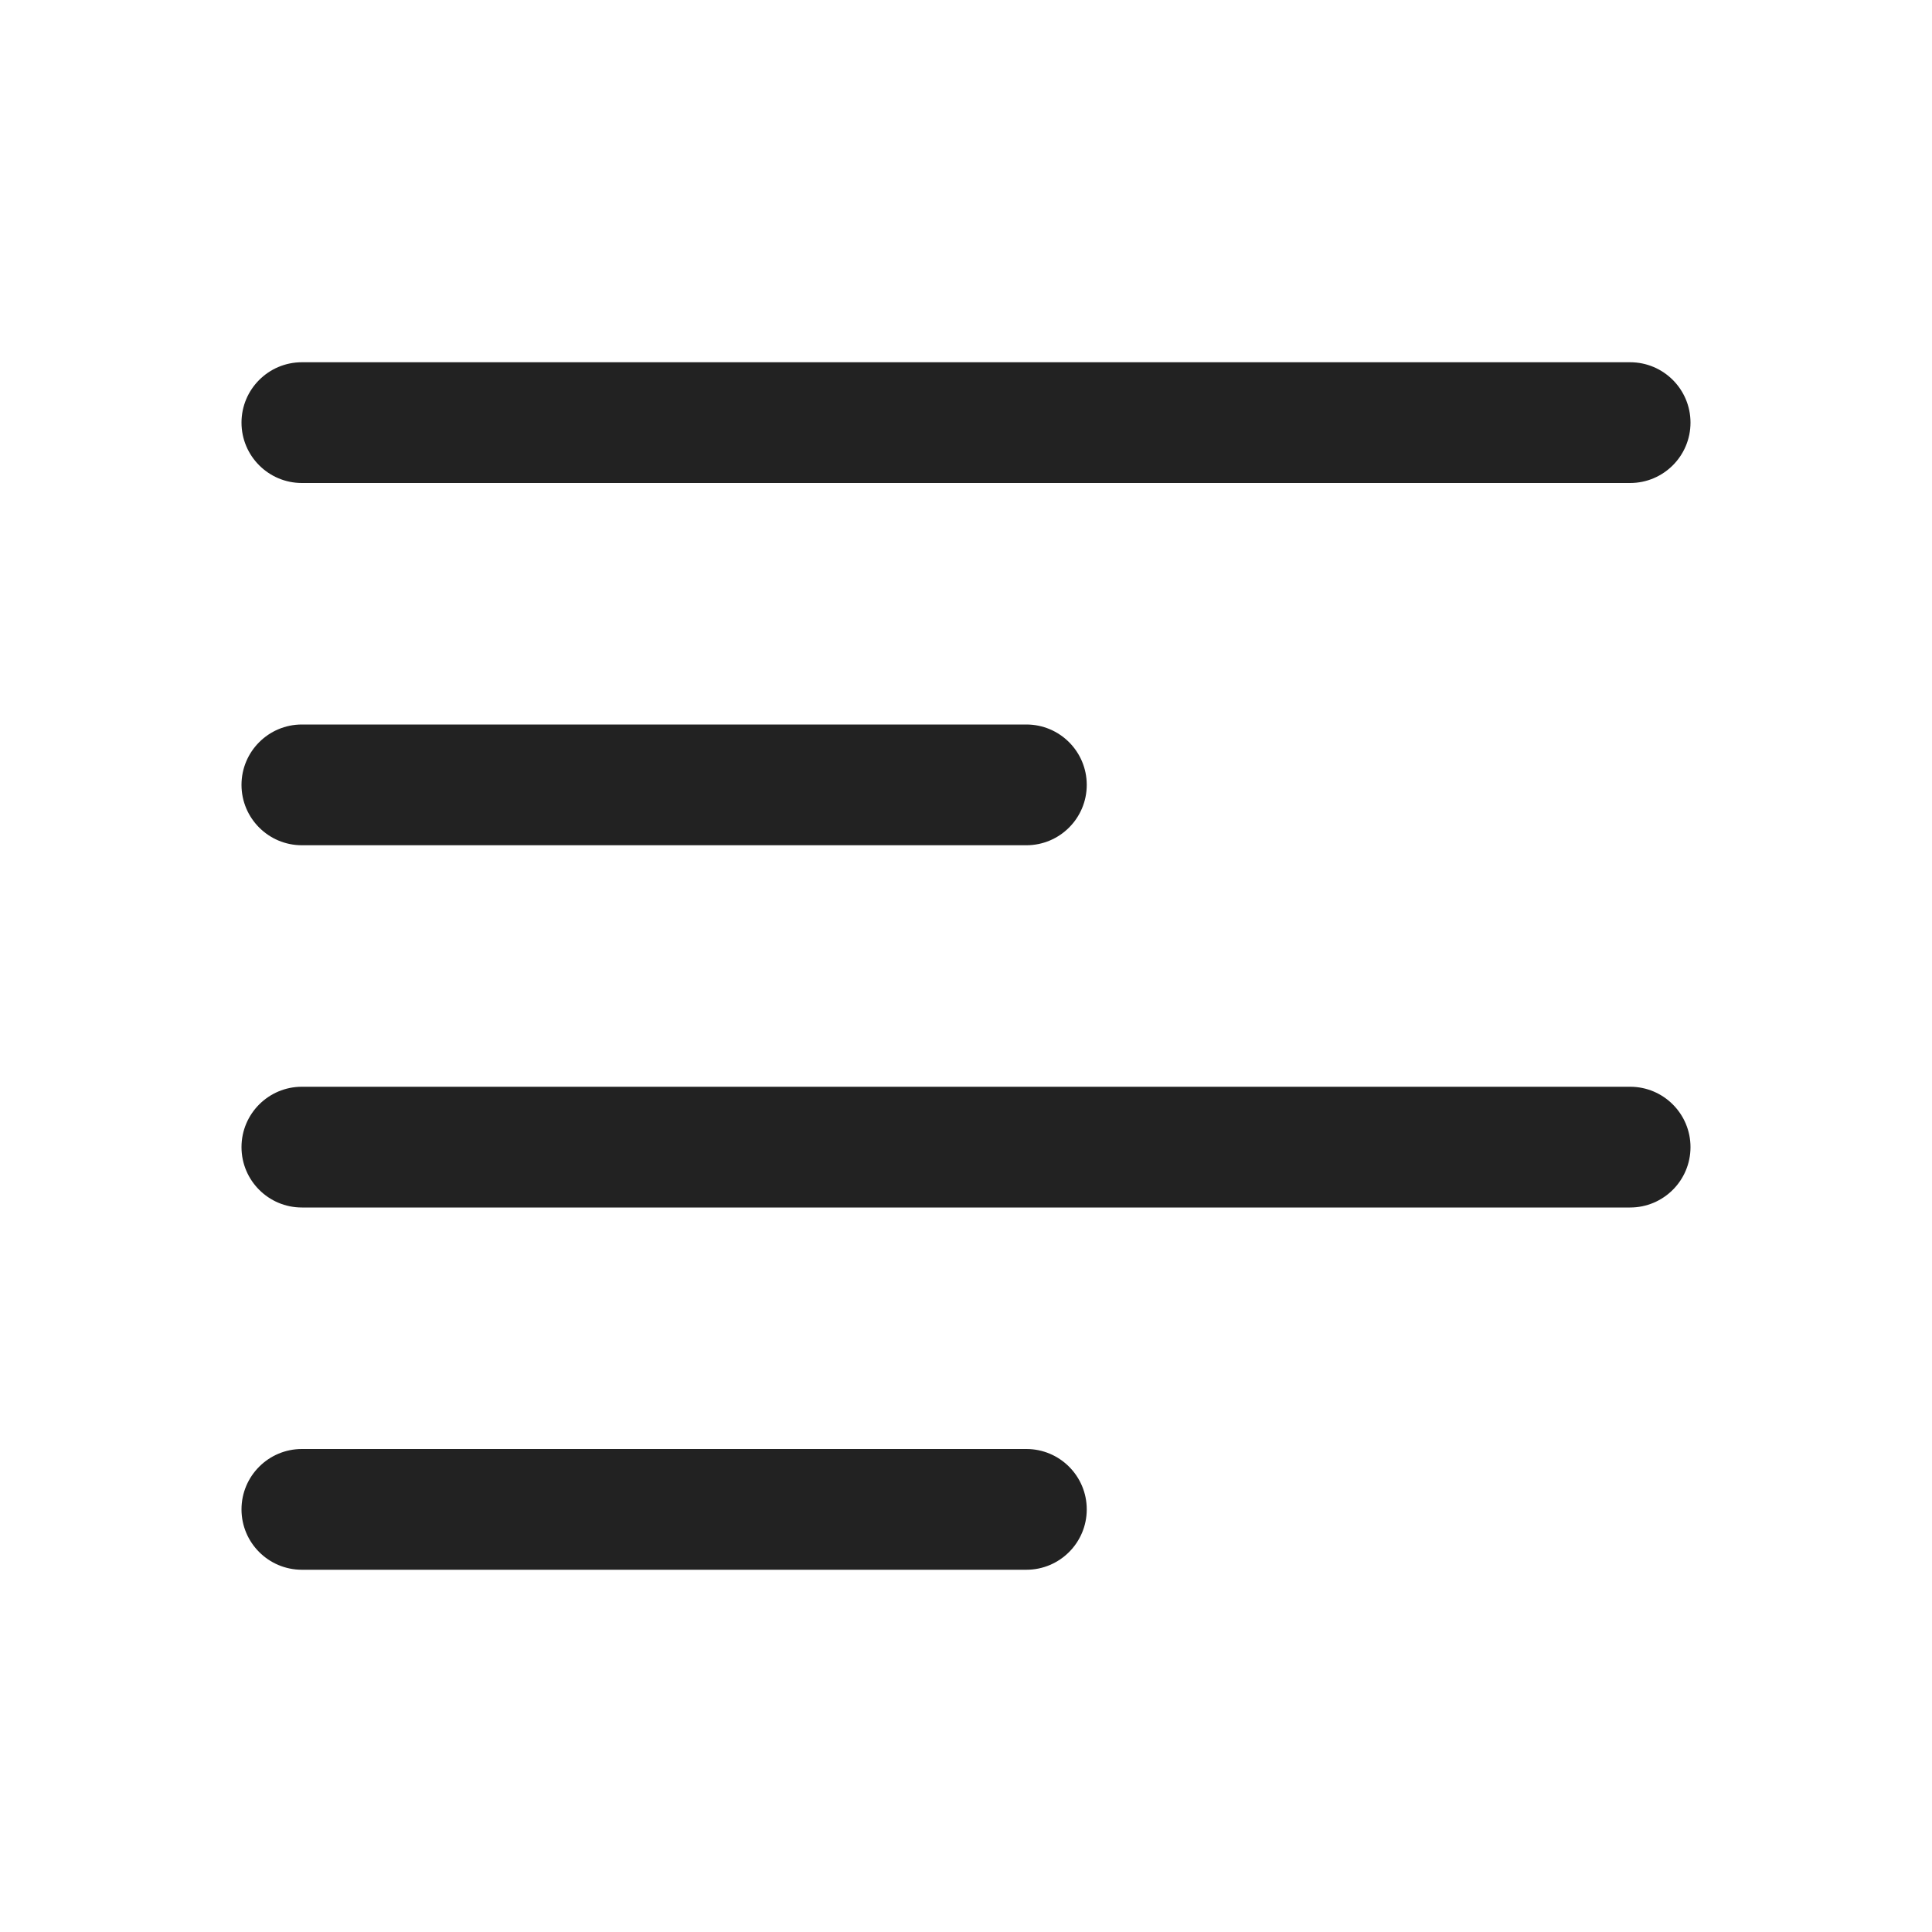 <svg width="32" height="32" viewBox="0 0 32 32" fill="none" xmlns="http://www.w3.org/2000/svg">
<path d="M5 6C4.448 6 4 6.448 4 7C4 7.552 4.448 8 5 8H27C27.552 8 28 7.552 28 7C28 6.448 27.552 6 27 6H5Z" fill="#222222"/>
<path d="M4 13C4 12.448 4.448 12 5 12H17C17.552 12 18 12.448 18 13C18 13.552 17.552 14 17 14H5C4.448 14 4 13.552 4 13Z" fill="#222222"/>
<path d="M5 18C4.448 18 4 18.448 4 19C4 19.552 4.448 20 5 20H27C27.552 20 28 19.552 28 19C28 18.448 27.552 18 27 18H5Z" fill="#222222"/>
<path d="M5 24C4.448 24 4 24.448 4 25C4 25.552 4.448 26 5 26H17C17.552 26 18 25.552 18 25C18 24.448 17.552 24 17 24H5Z" fill="#222222"/>
</svg>
